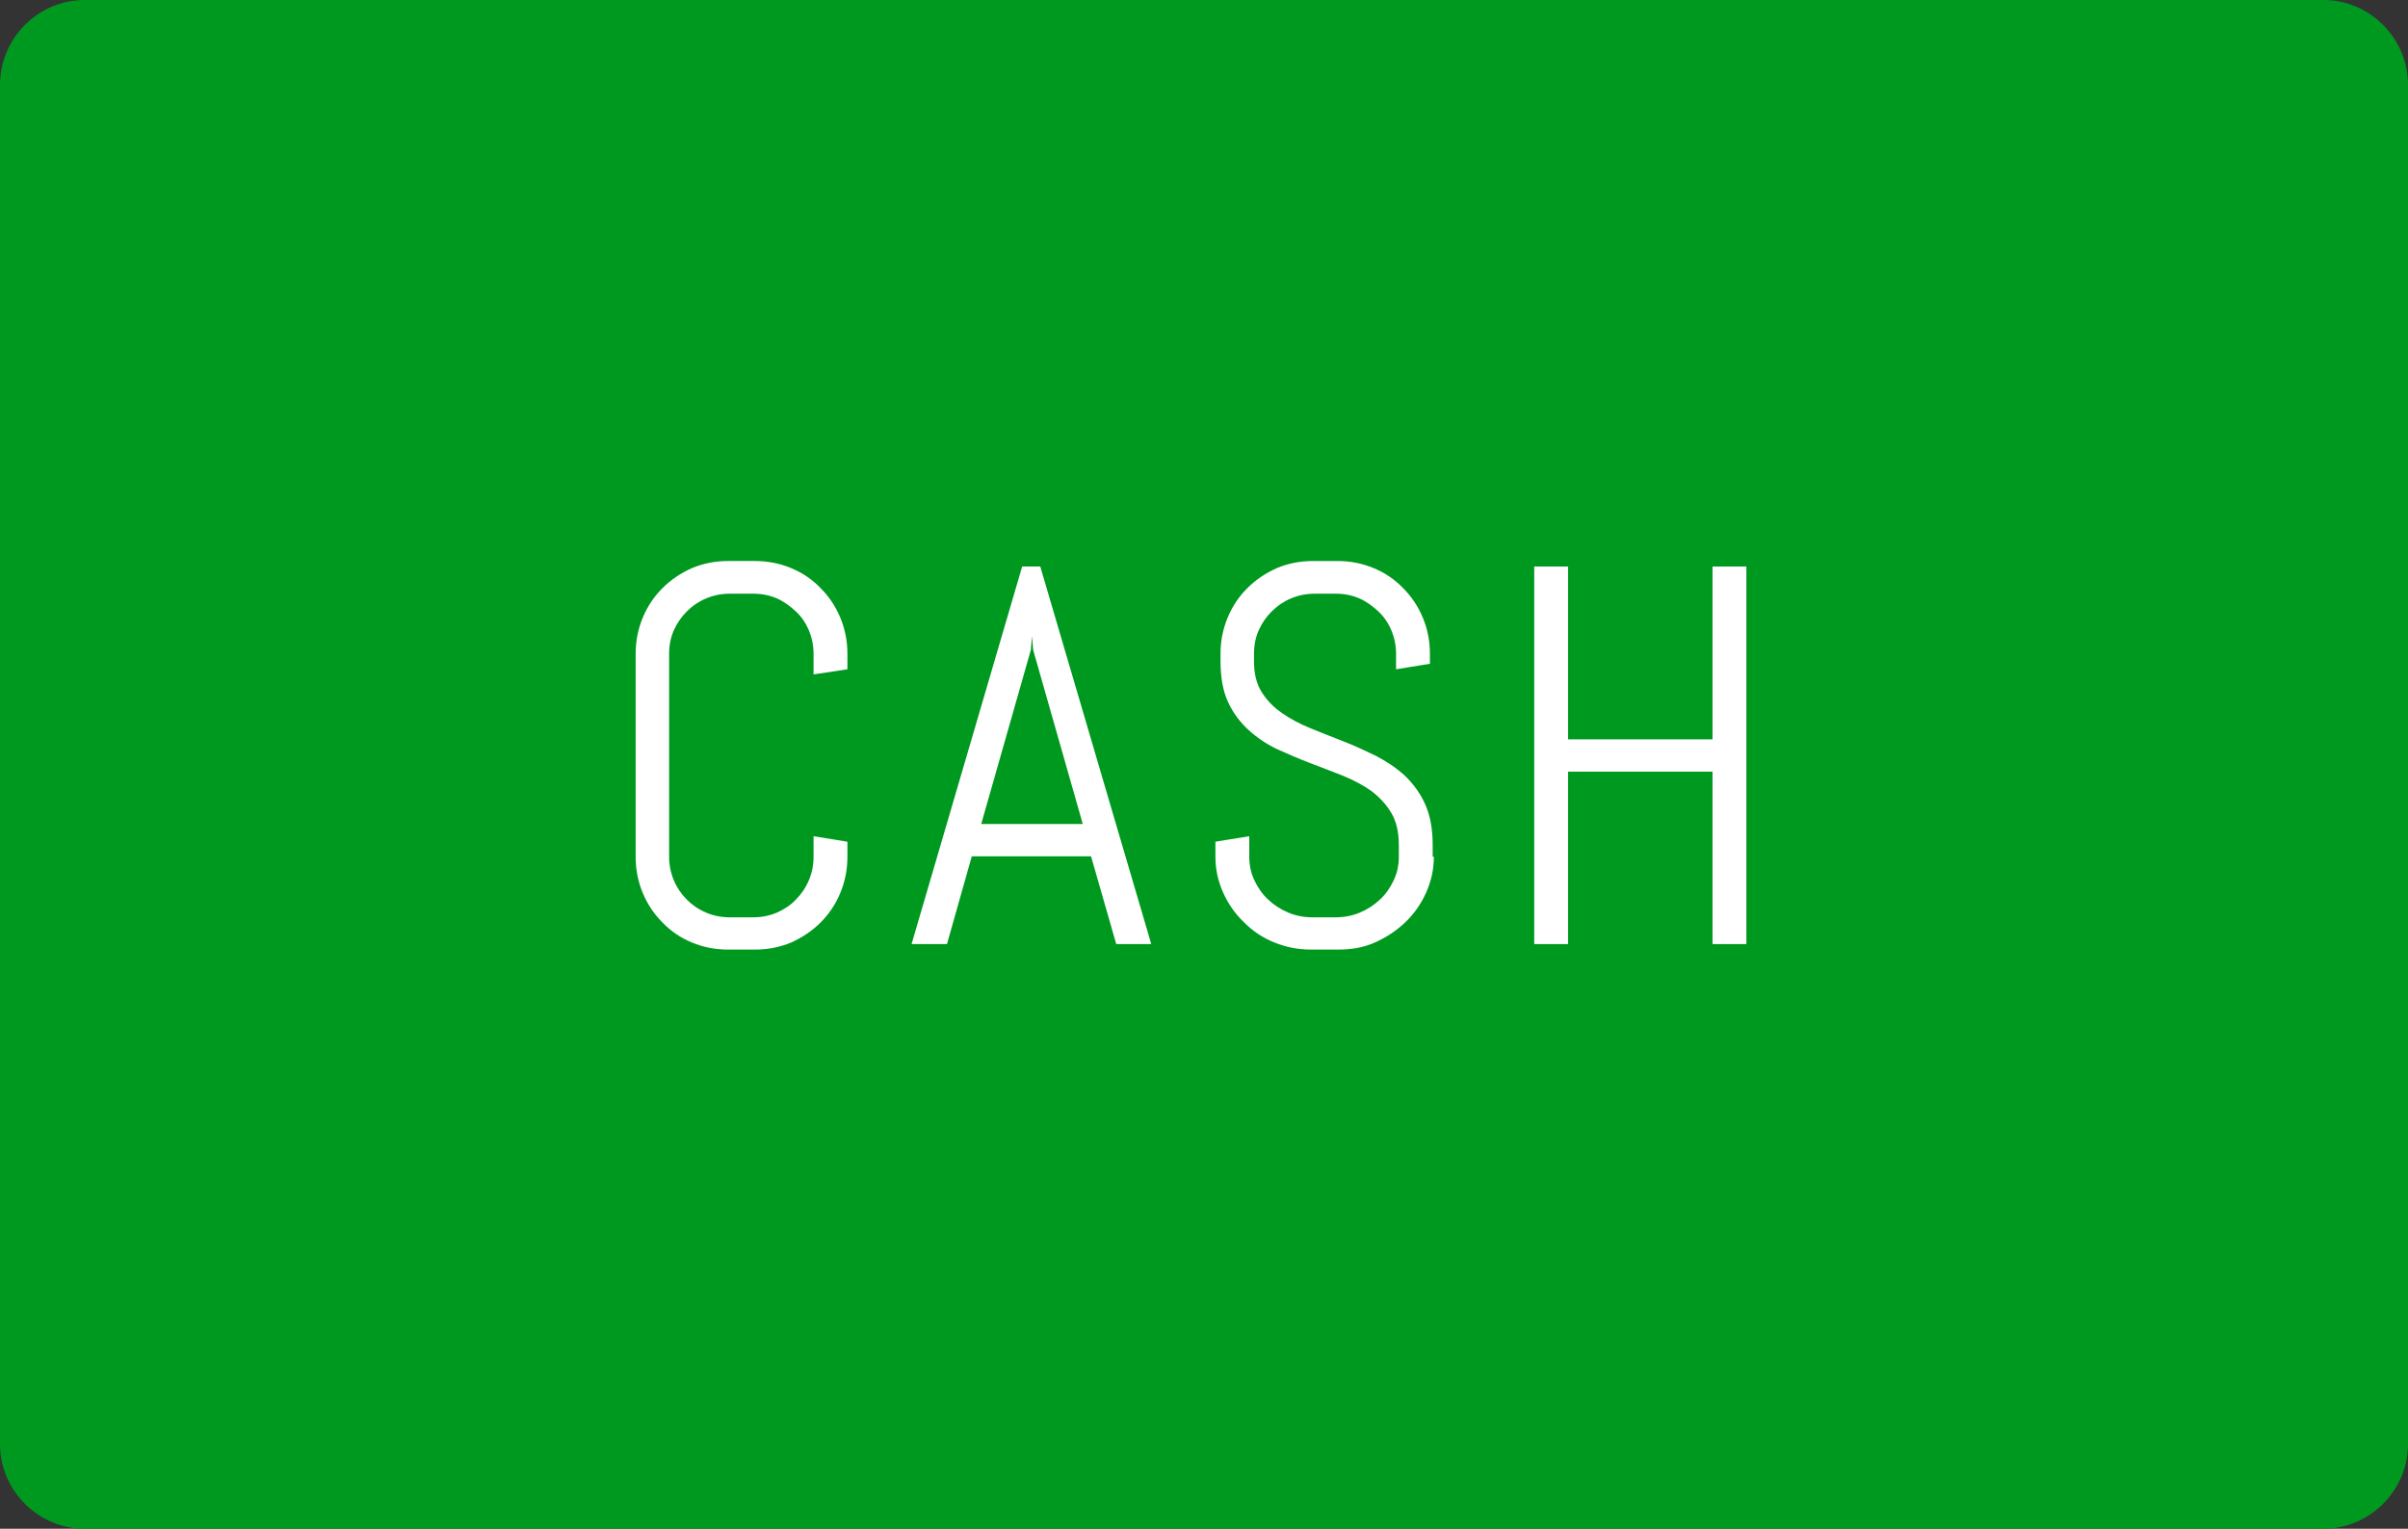 <?xml version="1.0" encoding="UTF-8"?>
<svg id="_レイヤー_2" data-name="レイヤー 2" xmlns="http://www.w3.org/2000/svg" viewBox="0 0 61.18 38.83">
  <rect x="0" y="0" width="61.18" height="38.83" fill="#333333" stroke="none"/>
  <defs>
    <style>
      .cls-1 {
        fill: #00991f;
      }

      .cls-1, .cls-2 {
        stroke-width: 0px;
      }

      .cls-2 {
        fill: #fff;
      }
    </style>
  </defs>
  <g id="LP">
    <g>
      <path class="cls-1" d="m61.18,36.68c0,1.18-.97,2.15-2.15,2.15H2.15C.97,38.83,0,37.86,0,36.68V2.16C0,.97.97,0,2.15,0h56.88c1.18,0,2.15.97,2.15,2.16v34.52"/>
      <g>
        <path class="cls-2" d="m21.35,22.68c-.12.29-.29.54-.5.75s-.46.38-.75.51c-.29.12-.59.18-.92.18h-.68c-.33,0-.63-.06-.92-.18-.29-.12-.54-.29-.75-.51-.21-.21-.38-.46-.5-.75s-.18-.59-.18-.92v-5.15c0-.33.06-.63.18-.92.12-.29.29-.54.5-.75.21-.21.46-.38.75-.51.29-.12.59-.18.92-.18h.68c.33,0,.63.06.92.18.29.12.54.29.75.51.21.21.38.46.5.75.12.29.18.59.18.92v.39l-.86.13v-.52c0-.21-.04-.41-.12-.6-.08-.19-.19-.35-.33-.48s-.3-.25-.48-.33c-.19-.08-.38-.12-.6-.12h-.6c-.21,0-.41.04-.6.12s-.35.19-.49.33-.25.3-.33.48-.12.38-.12.6v5.15c0,.21.04.41.12.6s.19.35.33.49c.14.14.3.25.49.33s.38.12.6.12h.6c.21,0,.41-.04.6-.12.18-.08.35-.19.48-.33.14-.14.25-.3.33-.49.08-.19.12-.38.12-.6v-.52l.86.14v.38c0,.33-.06.63-.18.92Z"/>
        <path class="cls-2" d="m27.73,21.75h-3.04l-.63,2.23h-.9l2.81-9.59h.46l2.82,9.59h-.89l-.64-2.23Zm-2.8-.82h2.58l-1.26-4.42-.03-.35-.03.35-1.26,4.42Z"/>
        <path class="cls-2" d="m36.43,21.76c0,.33-.07.63-.2.92-.13.29-.31.54-.53.75-.22.21-.48.38-.77.51s-.6.18-.93.18h-.69c-.33,0-.63-.06-.93-.18s-.55-.29-.77-.51c-.22-.21-.4-.46-.53-.75-.13-.29-.2-.59-.2-.92v-.38l.86-.14v.52c0,.21.04.41.13.6.09.19.2.35.35.49.15.14.32.25.51.33s.4.12.61.12h.6c.21,0,.42-.04.61-.12s.36-.19.51-.33c.15-.14.26-.3.35-.49.09-.19.13-.38.13-.6v-.29c0-.33-.06-.6-.19-.82s-.3-.4-.51-.56c-.21-.15-.46-.28-.73-.39s-.55-.21-.83-.32c-.29-.11-.56-.23-.83-.35-.27-.13-.51-.29-.73-.49-.21-.19-.39-.43-.52-.71s-.19-.63-.19-1.04v-.18c0-.33.06-.63.18-.92.12-.29.29-.54.5-.75.21-.21.46-.38.75-.51.29-.12.59-.18.92-.18h.62c.33,0,.63.06.92.18.29.12.54.29.75.51.21.21.38.46.5.75.12.29.18.59.18.92v.25l-.86.14v-.39c0-.21-.04-.41-.12-.6s-.19-.35-.33-.48-.3-.25-.48-.33c-.19-.08-.38-.12-.6-.12h-.54c-.21,0-.41.04-.6.12s-.35.19-.49.33-.25.3-.33.48-.12.38-.12.6v.18c0,.31.06.57.19.78.13.21.3.39.52.54.21.15.46.28.73.39.27.11.55.22.83.33.29.11.56.24.83.37.27.14.51.3.73.5.21.2.39.44.52.73.13.29.19.63.19,1.04v.29Z"/>
        <path class="cls-2" d="m43.51,23.98v-4.38h-3.67v4.38h-.86v-9.59h.86v4.39h3.67v-4.39h.86v9.59h-.86Z"/>
      </g>
    </g>
  </g>
</svg>
